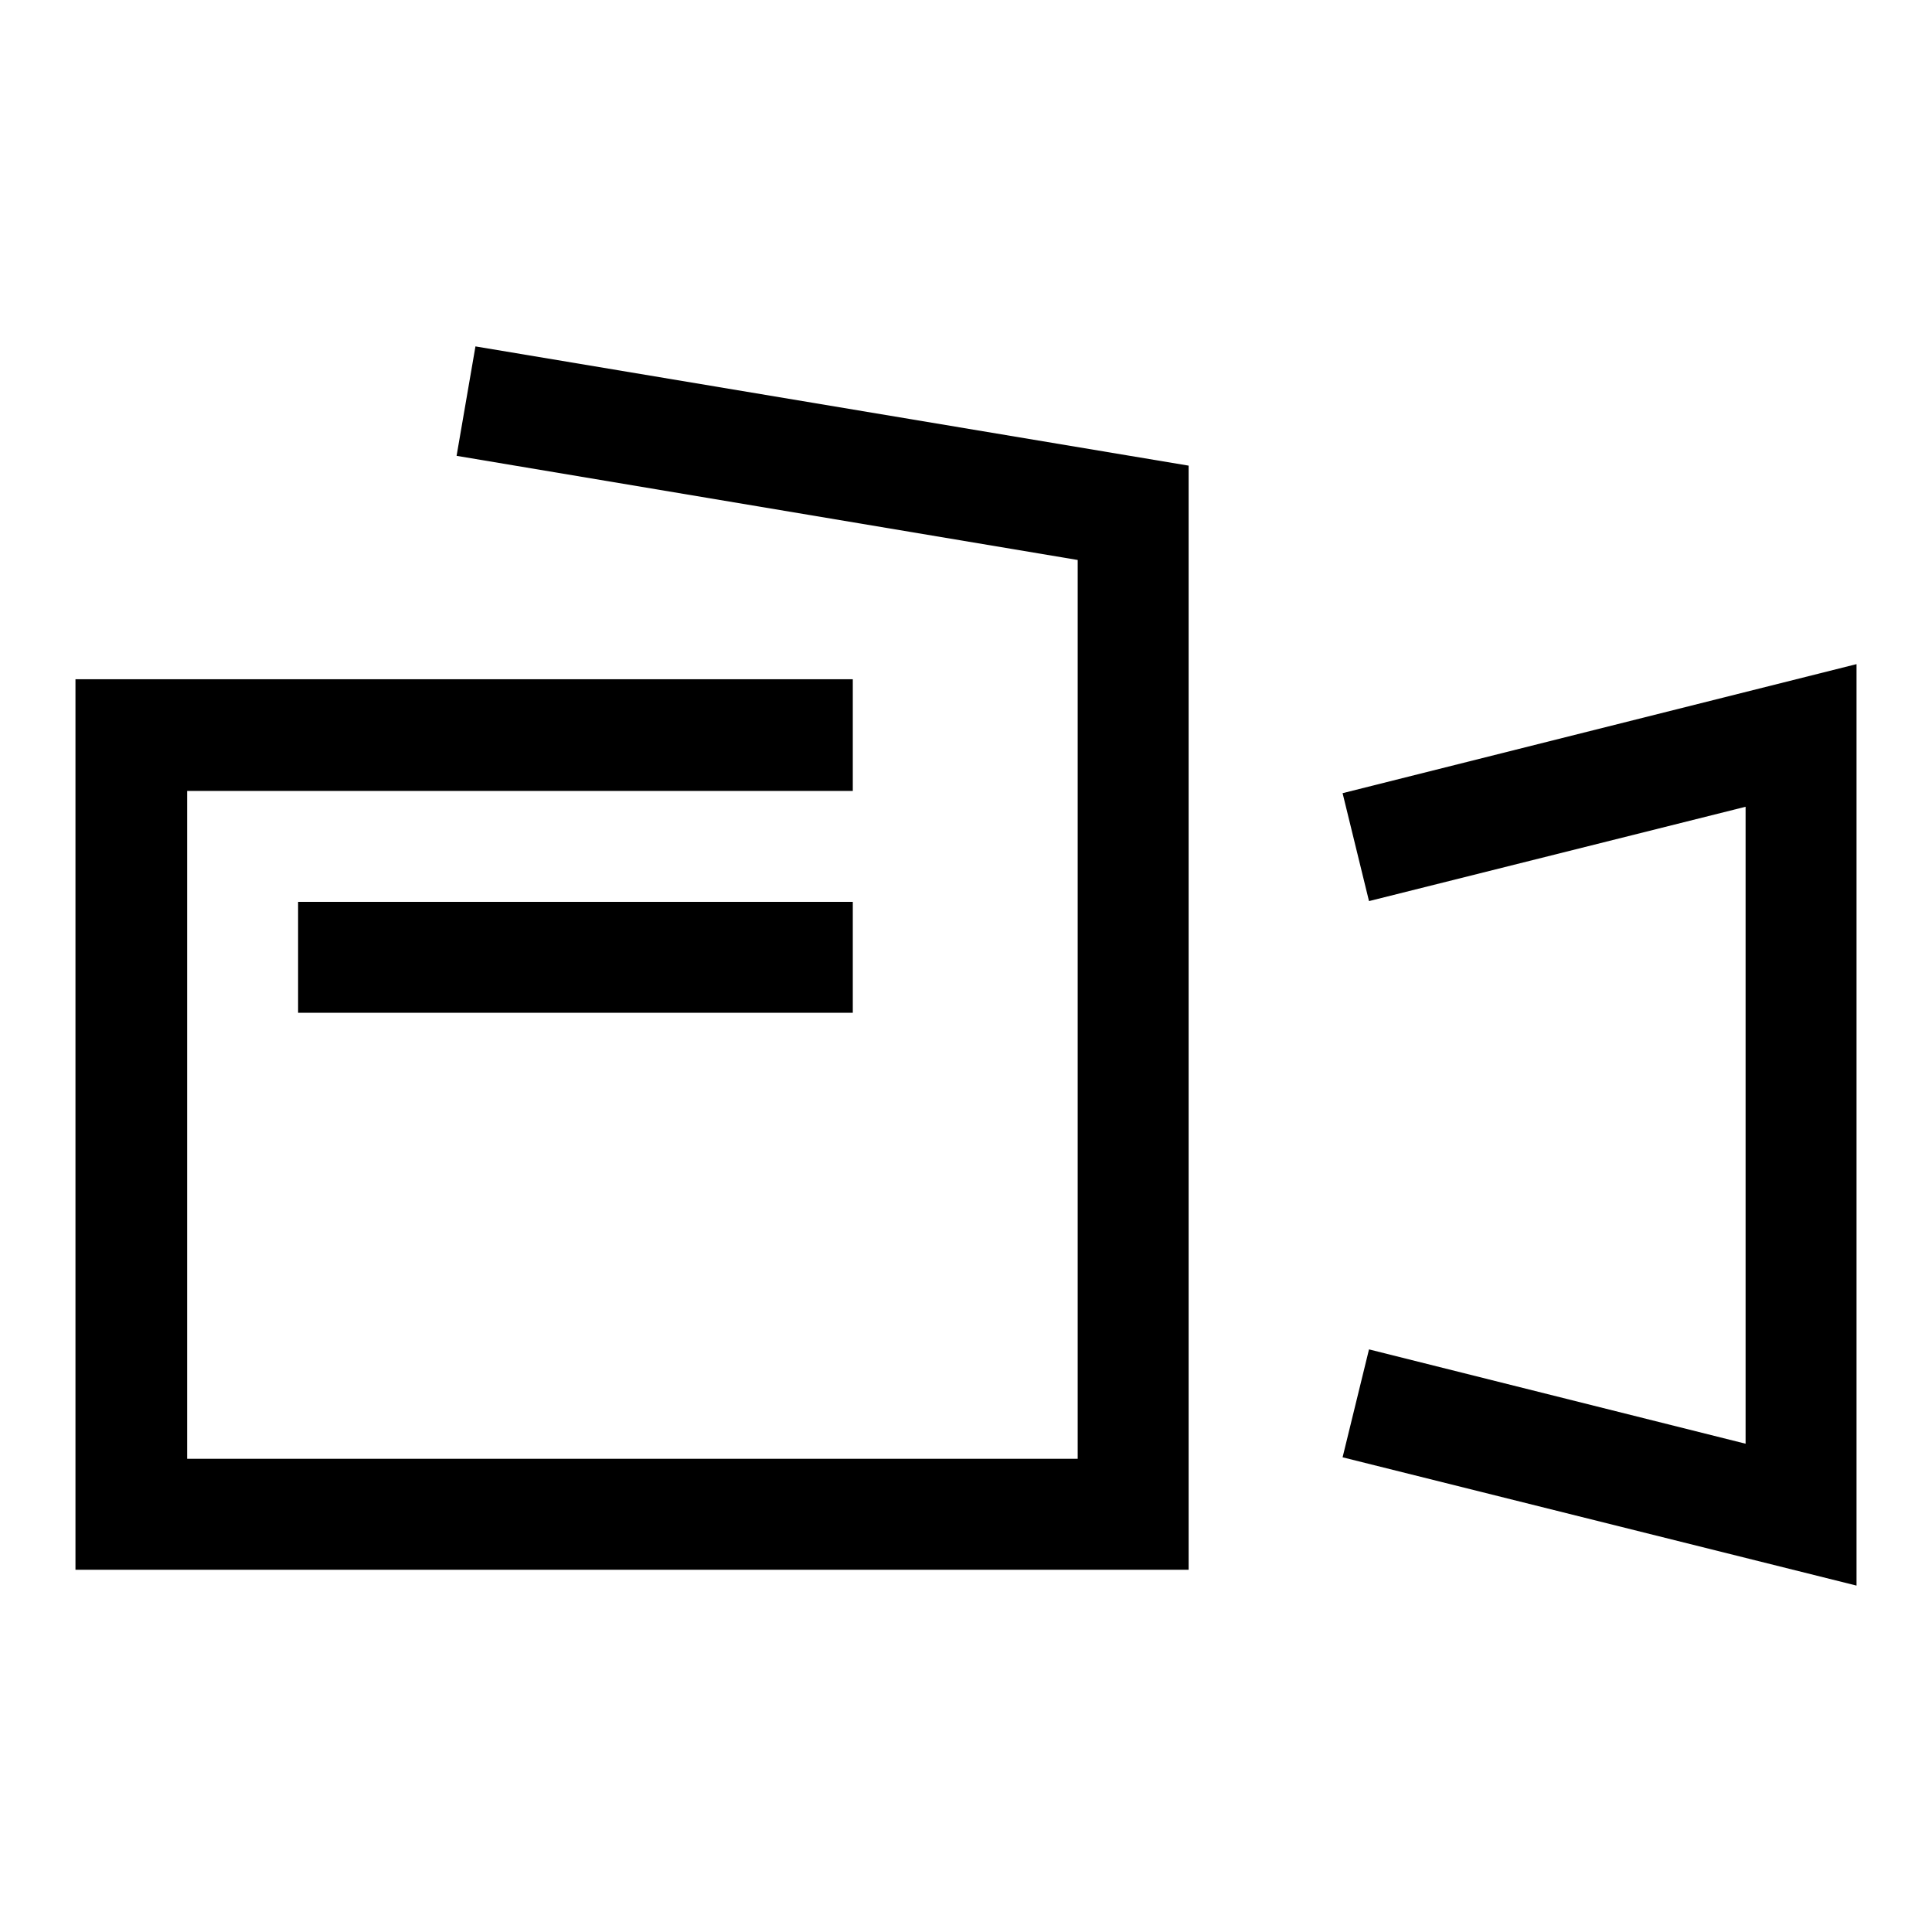 <?xml version="1.0" encoding="utf-8"?>
<!-- Svg Vector Icons : http://www.onlinewebfonts.com/icon -->
<!DOCTYPE svg PUBLIC "-//W3C//DTD SVG 1.1//EN" "http://www.w3.org/Graphics/SVG/1.1/DTD/svg11.dtd">
<svg version="1.1" xmlns="http://www.w3.org/2000/svg" xmlns:xlink="http://www.w3.org/1999/xlink" x="0px" y="0px" viewBox="0 0 256 256" enable-background="new 0 0 256 256" xml:space="preserve">
<g> <path fill="#000000" d="M157.5,208H10V90h103v14.8H24.8v88.5h118V74.2L60.5,60.4L63,45.9l94.5,15.8V208z"/> <path fill="#000000" d="M39.5,119.5H113v14.7H39.5V119.5z M246,210.1l-68.1-17l3.5-14.3l49.9,12.5v-84.4l-49.9,12.5l-3.5-14.3 L246,88V210.1z"/></g>
</svg>